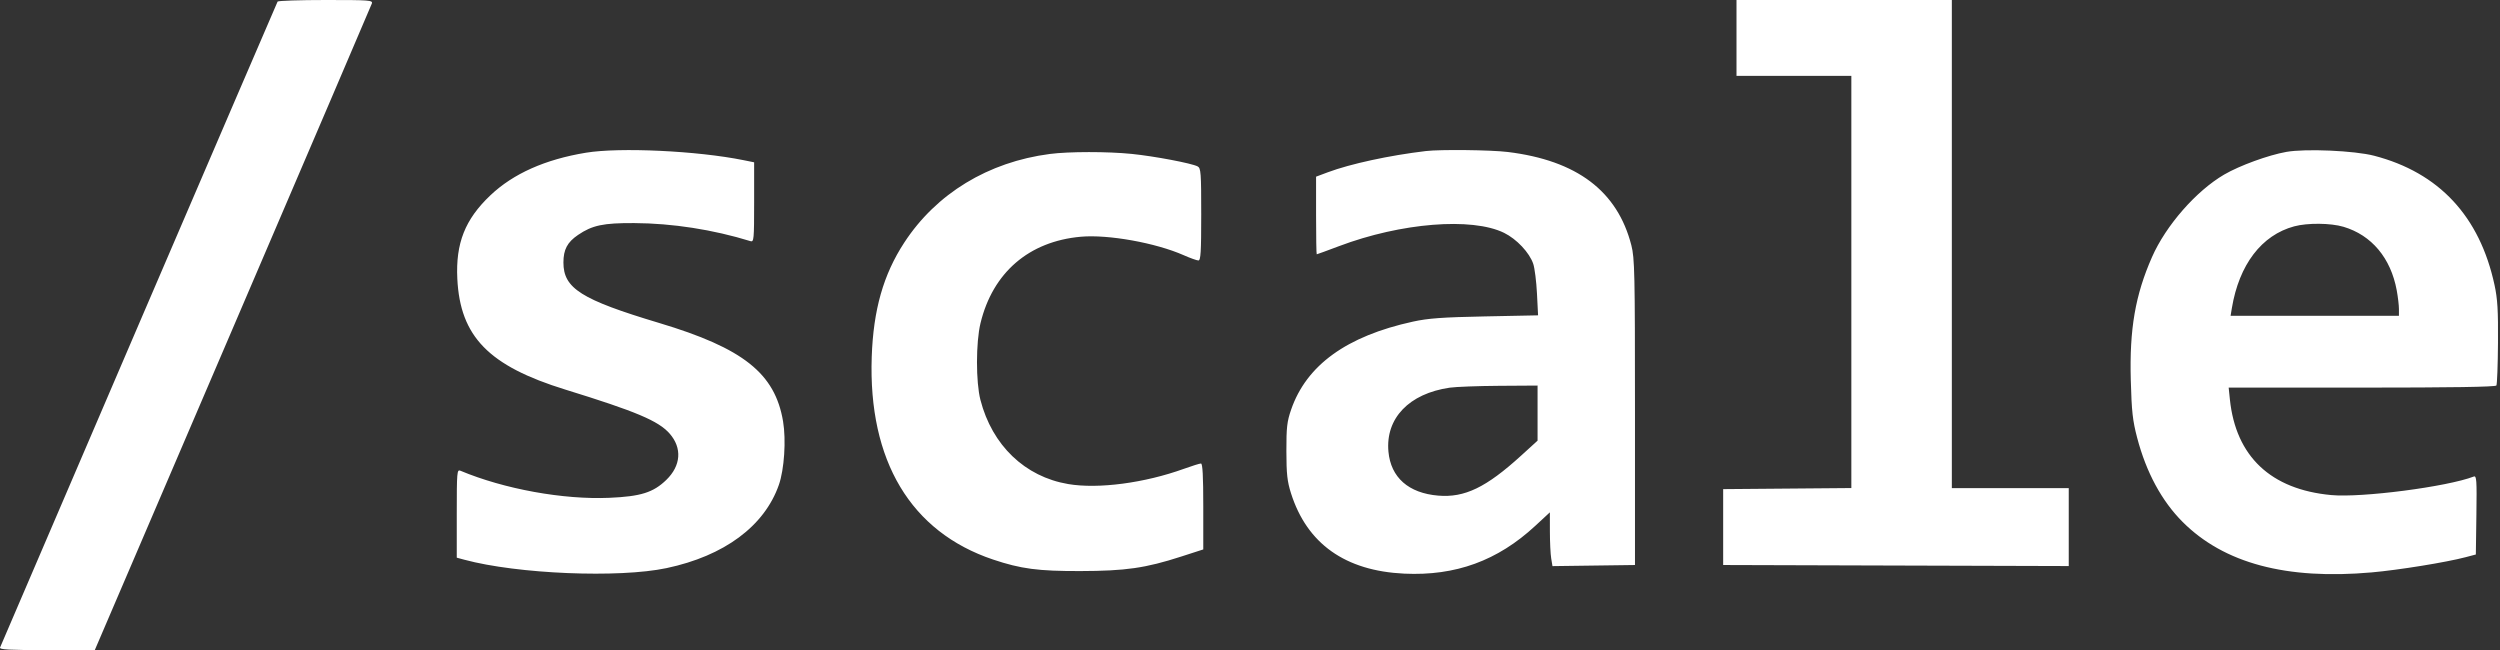 <svg width="1219" height="317" viewBox="0 0 1219 317" fill="none" xmlns="http://www.w3.org/2000/svg">
<rect x="0" y="0" width="1219" height="317" fill="#333333" stroke="none"/>
<g clip-path="url(#clip0_5211_20884)">
<path fill-rule="evenodd" clip-rule="evenodd" d="M135.355 0.777C135.002 1.347 3.268 307.947 0.023 315.75C-0.384 316.729 4.562 316.999 22.86 316.995L46.217 316.99L113.443 160.245C150.417 74.035 180.953 2.712 181.3 1.75C181.889 0.116 180.407 0 158.883 0C146.207 0 135.619 0.35 135.355 0.777ZM846.717 18.5V37H874.717H902.717V137.486V237.972L871.467 238.236L840.217 238.5V257V275.5L924.467 275.756L1008.72 276.011V257.006V238H980.217H951.717V119V0H899.217H846.717V18.5ZM285.717 74.459C265.807 77.739 250.244 84.678 239.112 95.239C226.751 106.965 222.145 118.586 222.989 135.923C224.361 164.123 238.319 178.433 275.717 189.983C310.174 200.624 321.07 205.221 326.502 211.408C332.681 218.446 332.061 227.07 324.875 234.02C318.533 240.153 312.416 242.074 297.12 242.735C274.642 243.707 245.833 238.466 224.467 229.519C222.832 228.834 222.717 230.201 222.717 250.354V271.923L226.498 272.941C252.32 279.894 301.742 281.936 325.02 277.011C353.156 271.059 372.743 256.539 379.778 236.419C382.412 228.886 383.356 214.561 381.819 205.439C377.878 182.045 362.422 169.775 321.407 157.48C283.391 146.084 274.721 140.608 274.727 128C274.731 121.678 276.623 118.107 281.856 114.551C288.798 109.834 294.167 108.701 309.217 108.776C327.85 108.869 347.656 111.947 365.967 117.595C367.592 118.096 367.717 116.745 367.717 98.638V79.142L362.467 78.081C339.974 73.536 302.155 71.752 285.717 74.459ZM695.217 73.656C677.512 75.761 658.41 79.898 647.439 84.003L641.717 86.144V105.072C641.717 115.482 641.861 124 642.038 124C642.214 124 647.135 122.2 652.972 120C683.157 108.626 717.675 105.852 733.386 113.539C739.509 116.535 745.788 123.213 747.615 128.674C748.319 130.778 749.135 137.283 749.429 143.13L749.964 153.759L724.09 154.279C703.243 154.697 696.417 155.192 688.949 156.825C656.616 163.895 637.05 178.03 629.554 199.734C627.547 205.545 627.221 208.406 627.242 220C627.263 231.12 627.658 234.734 629.485 240.5C637.282 265.122 655.938 278.364 684.717 279.707C709.765 280.875 730.224 273.416 748.579 256.421L755.717 249.813L755.728 259.156C755.734 264.295 756.019 270.197 756.362 272.27L756.985 276.041L777.101 275.77L797.217 275.5V201C797.217 132.987 797.063 125.899 795.447 119.6C788.661 93.156 768.91 78.238 735.217 74.109C726.937 73.094 702.291 72.815 695.217 73.656ZM1114.83 74.064C1106.02 75.632 1092 80.746 1084.5 85.125C1070.82 93.117 1056.1 109.938 1049.32 125.341C1041.15 143.889 1038.29 160.451 1038.97 185.312C1039.39 200.686 1039.87 205.047 1042.09 213.5C1046.51 230.332 1054.07 244.312 1064.27 254.514C1084.44 274.677 1114.86 282.793 1156.44 279.104C1169.64 277.933 1192.75 274.19 1202.22 271.691L1207.22 270.371L1207.49 251.07C1207.73 233.956 1207.58 231.837 1206.21 232.366C1193.18 237.365 1151.58 242.771 1136.72 241.396C1107.25 238.672 1090.18 222.555 1087.29 194.75L1086.7 189H1151.65C1195.14 189 1216.81 188.66 1217.24 187.97C1217.59 187.403 1217.94 178.066 1218.02 167.22C1218.14 151.449 1217.81 145.798 1216.34 139C1209.13 105.492 1189.28 84.168 1157.62 75.937C1148.05 73.448 1124.16 72.402 1114.83 74.064ZM511.925 75.071C481.833 78.979 456.52 94.389 440.907 118.306C430.724 133.904 425.844 151.053 425.056 174C423.316 224.665 444.092 259.373 484.217 272.832C497.782 277.383 506.25 278.502 526.717 278.452C548.885 278.397 558.532 277.011 575.962 271.377L586.717 267.9V246.95C586.717 232.054 586.391 226 585.588 226C584.967 226 581.255 227.158 577.338 228.572C558.095 235.524 535.512 238.506 520.869 236.029C499.741 232.455 483.785 217.164 478.058 195C475.807 186.29 475.823 166.966 478.088 157.6C484.064 132.9 501.713 117.692 527.026 115.43C540.324 114.242 563.547 118.412 577.159 124.432C580.353 125.844 583.585 127 584.341 127C585.468 127 585.717 122.934 585.717 104.535C585.717 84.161 585.554 81.984 583.967 81.141C581.099 79.618 562.966 76.179 551.861 75.051C540.071 73.854 521.22 73.864 511.925 75.071ZM1142.69 110.584C1156.39 114.653 1165.73 125.793 1168.64 141.536C1169.23 144.743 1169.72 148.86 1169.72 150.684V154H1128.67H1087.63L1088.25 150.25C1091.8 129.011 1102.75 114.655 1118.65 110.367C1125.12 108.622 1136.43 108.724 1142.69 110.584ZM749.717 201.432V214.864L741.679 222.182C724.652 237.684 714.157 242.746 701.285 241.667C686.791 240.452 678.145 232.807 677.001 220.197C675.528 203.947 687.062 191.908 706.865 189.028C709.808 188.6 720.655 188.193 730.967 188.125L749.717 188V201.432Z" fill="white"/>
</g>
<defs>
<clipPath id="clip0_5211_20884">
<rect width="1219" height="317" fill="white"/>
</clipPath>
</defs>
</svg>
